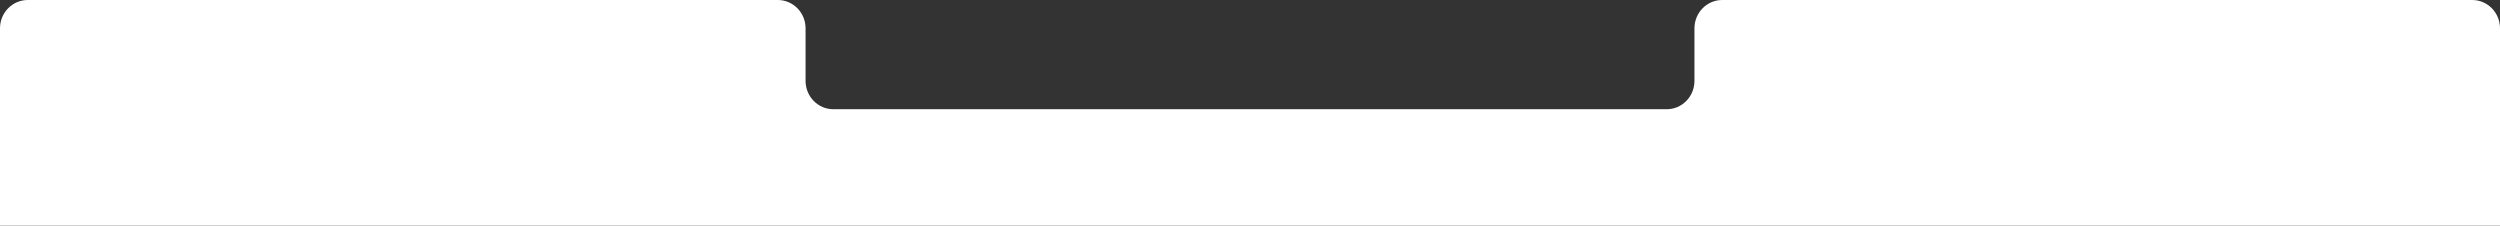 <svg width="1440" height="130" viewBox="0 0 1440 130" fill="none" xmlns="http://www.w3.org/2000/svg">
<rect x="0" y="0" width="1440" height="130" fill="#333333" stroke="none"/>
<path d="M0 16.305C0.005 7.299 7.167 0 16 0H448.008C456.844 0 464.008 7.304 464.008 16.314V46.602C464.008 55.611 471.17 62.915 480.007 62.915H960.006C968.842 62.915 976.006 55.611 976.006 46.602V16.314C976.006 7.304 983.169 0 992.006 0H1424C1432.84 0 1440 7.309 1440 16.323V130H0V16.305Z" fill="white"/>
</svg>
